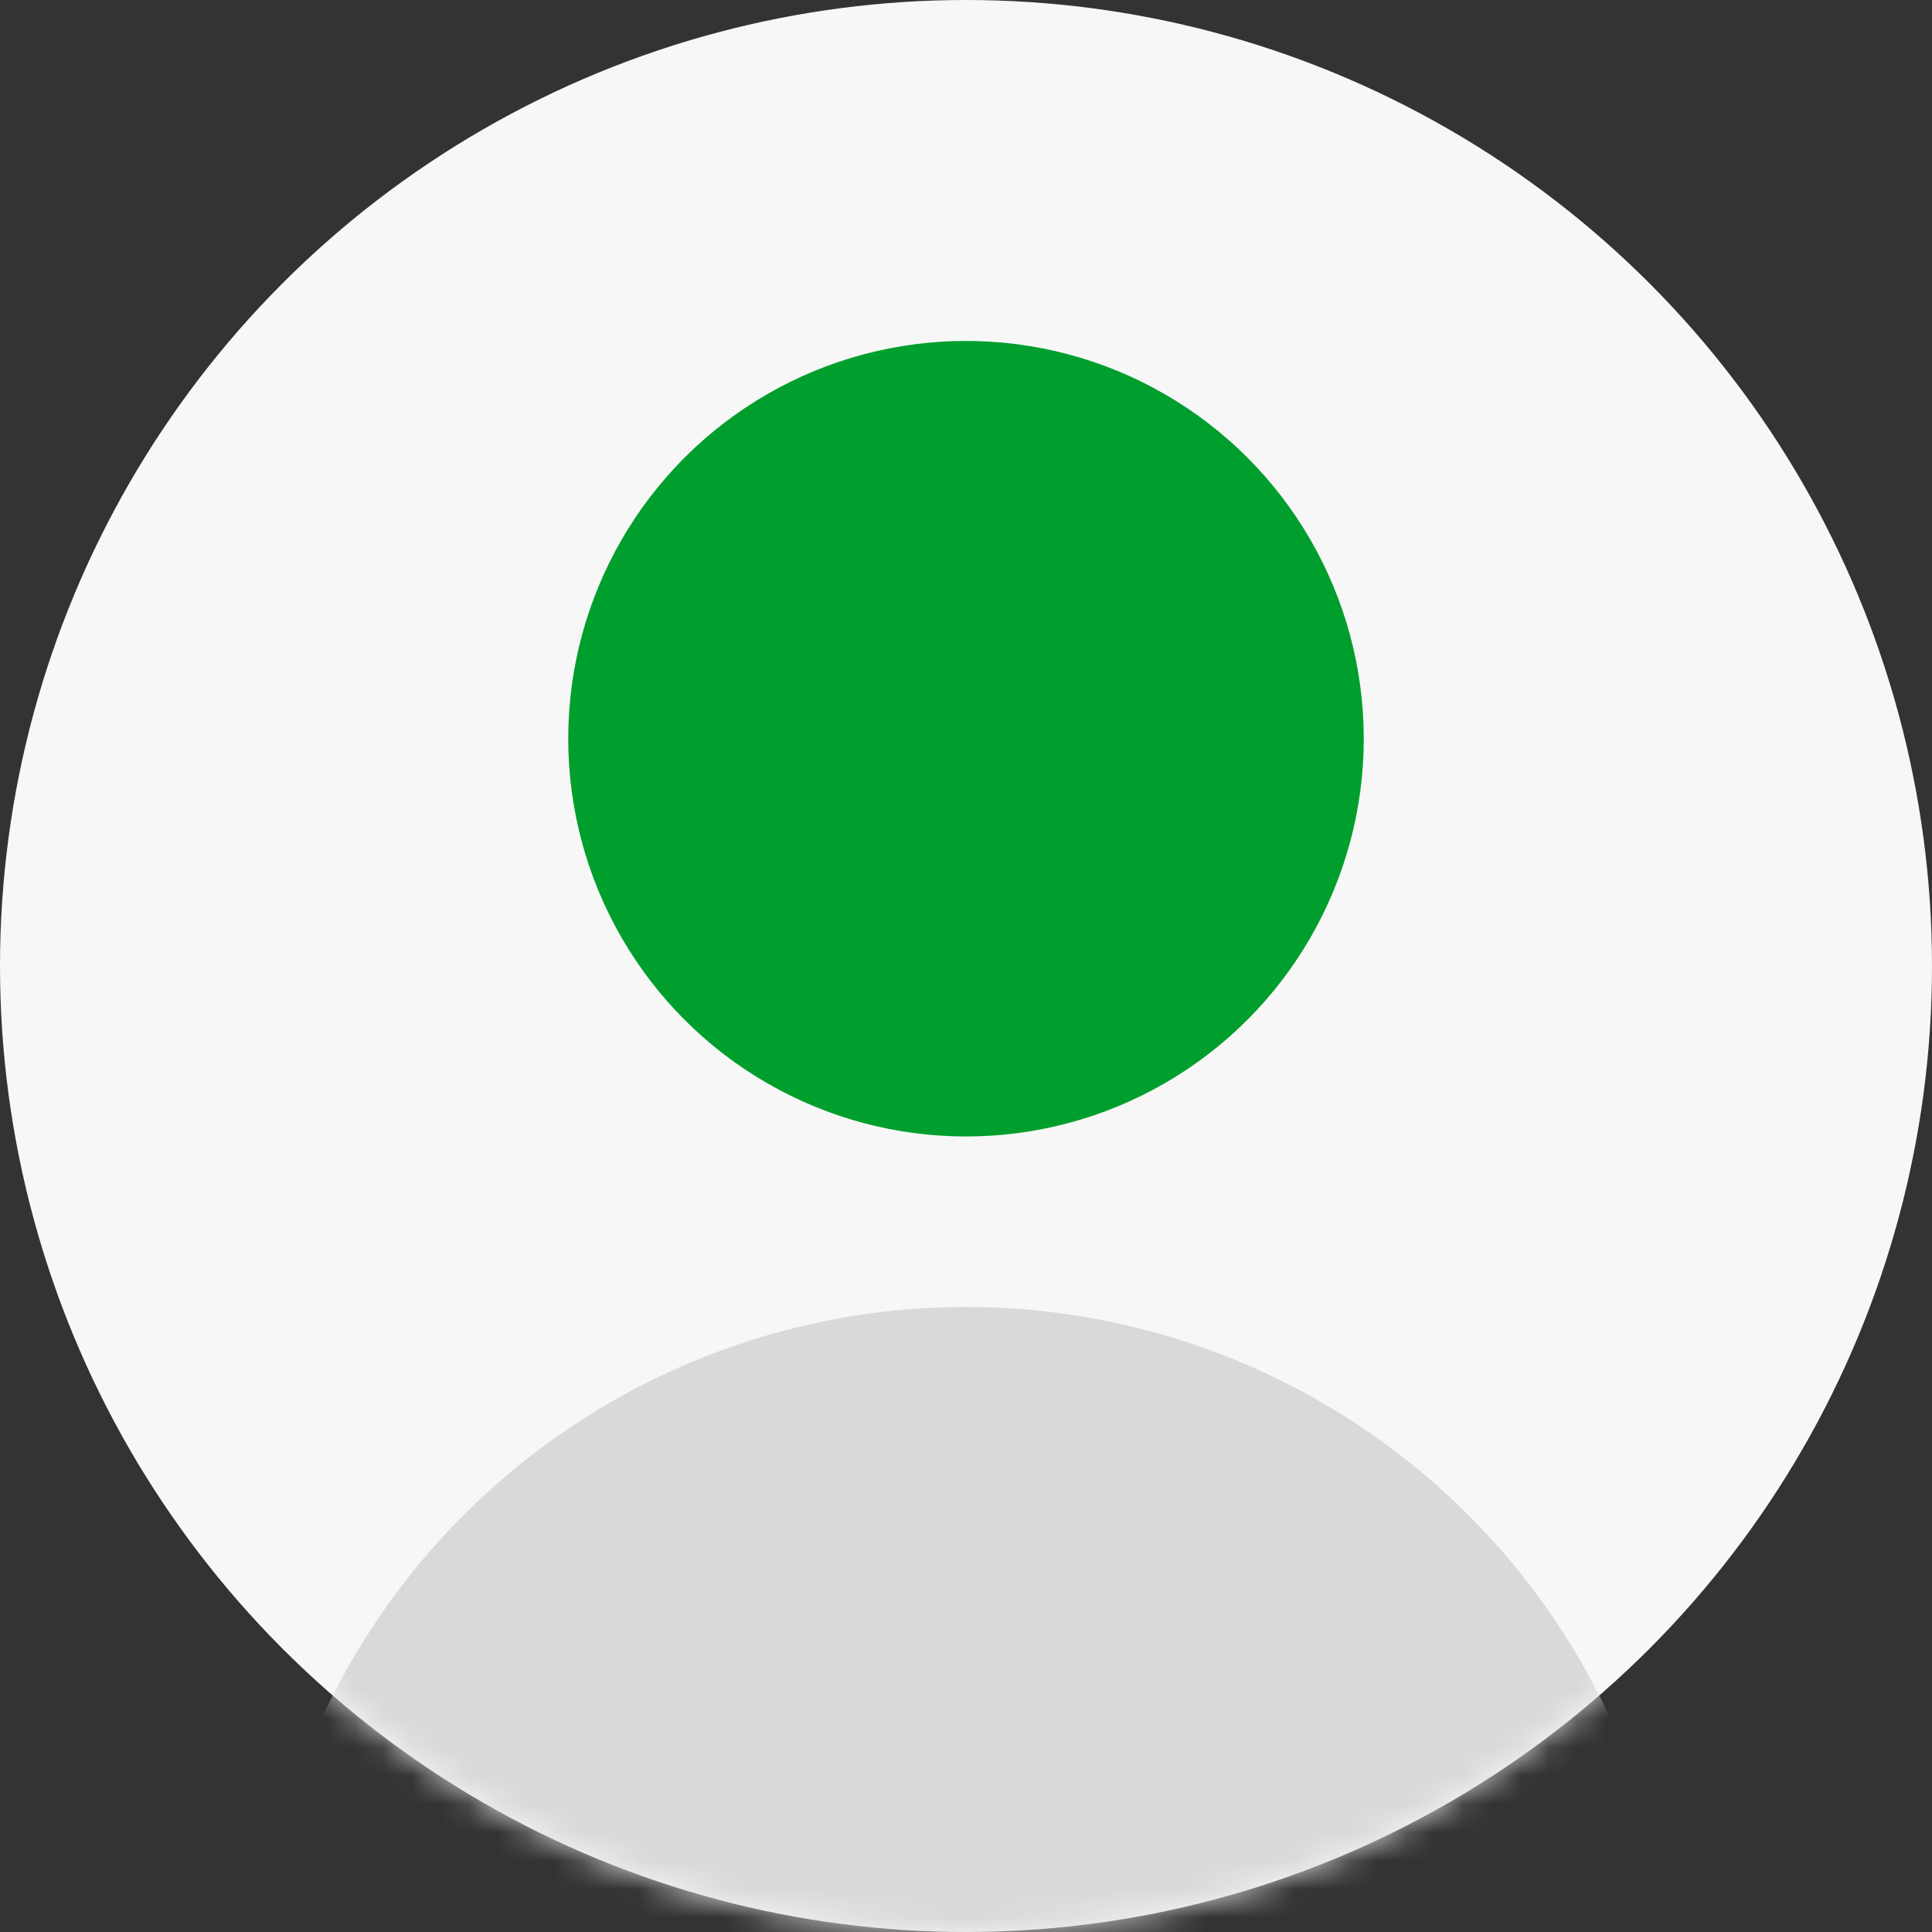 <svg width="68" height="68" viewBox="0 0 68 68" fill="none" xmlns="http://www.w3.org/2000/svg">
    <rect x="0" y="0" width="68" height="68" fill="#333333" stroke="none"/>
    <g clip-path="url(#clip0_295_363)">
        <circle cx="34" cy="34" r="34" fill="#F7F7F7" />
        <mask id="mask0_295_363" style="mask-type:alpha" maskUnits="userSpaceOnUse" x="0" y="0"
            width="68" height="68">
            <circle cx="34" cy="34" r="34" fill="#F7F7F7" />
        </mask>
        <g mask="url(#mask0_295_363)">
            <circle cx="34" cy="71" r="25" fill="#D9D9D9" />
        </g>
        <circle cx="34" cy="26" r="14" fill="#009F2D" />
    </g>
    <defs>
        <clipPath id="clip0_295_363">
            <rect width="68" height="68" fill="white" />
        </clipPath>
    </defs>
</svg>